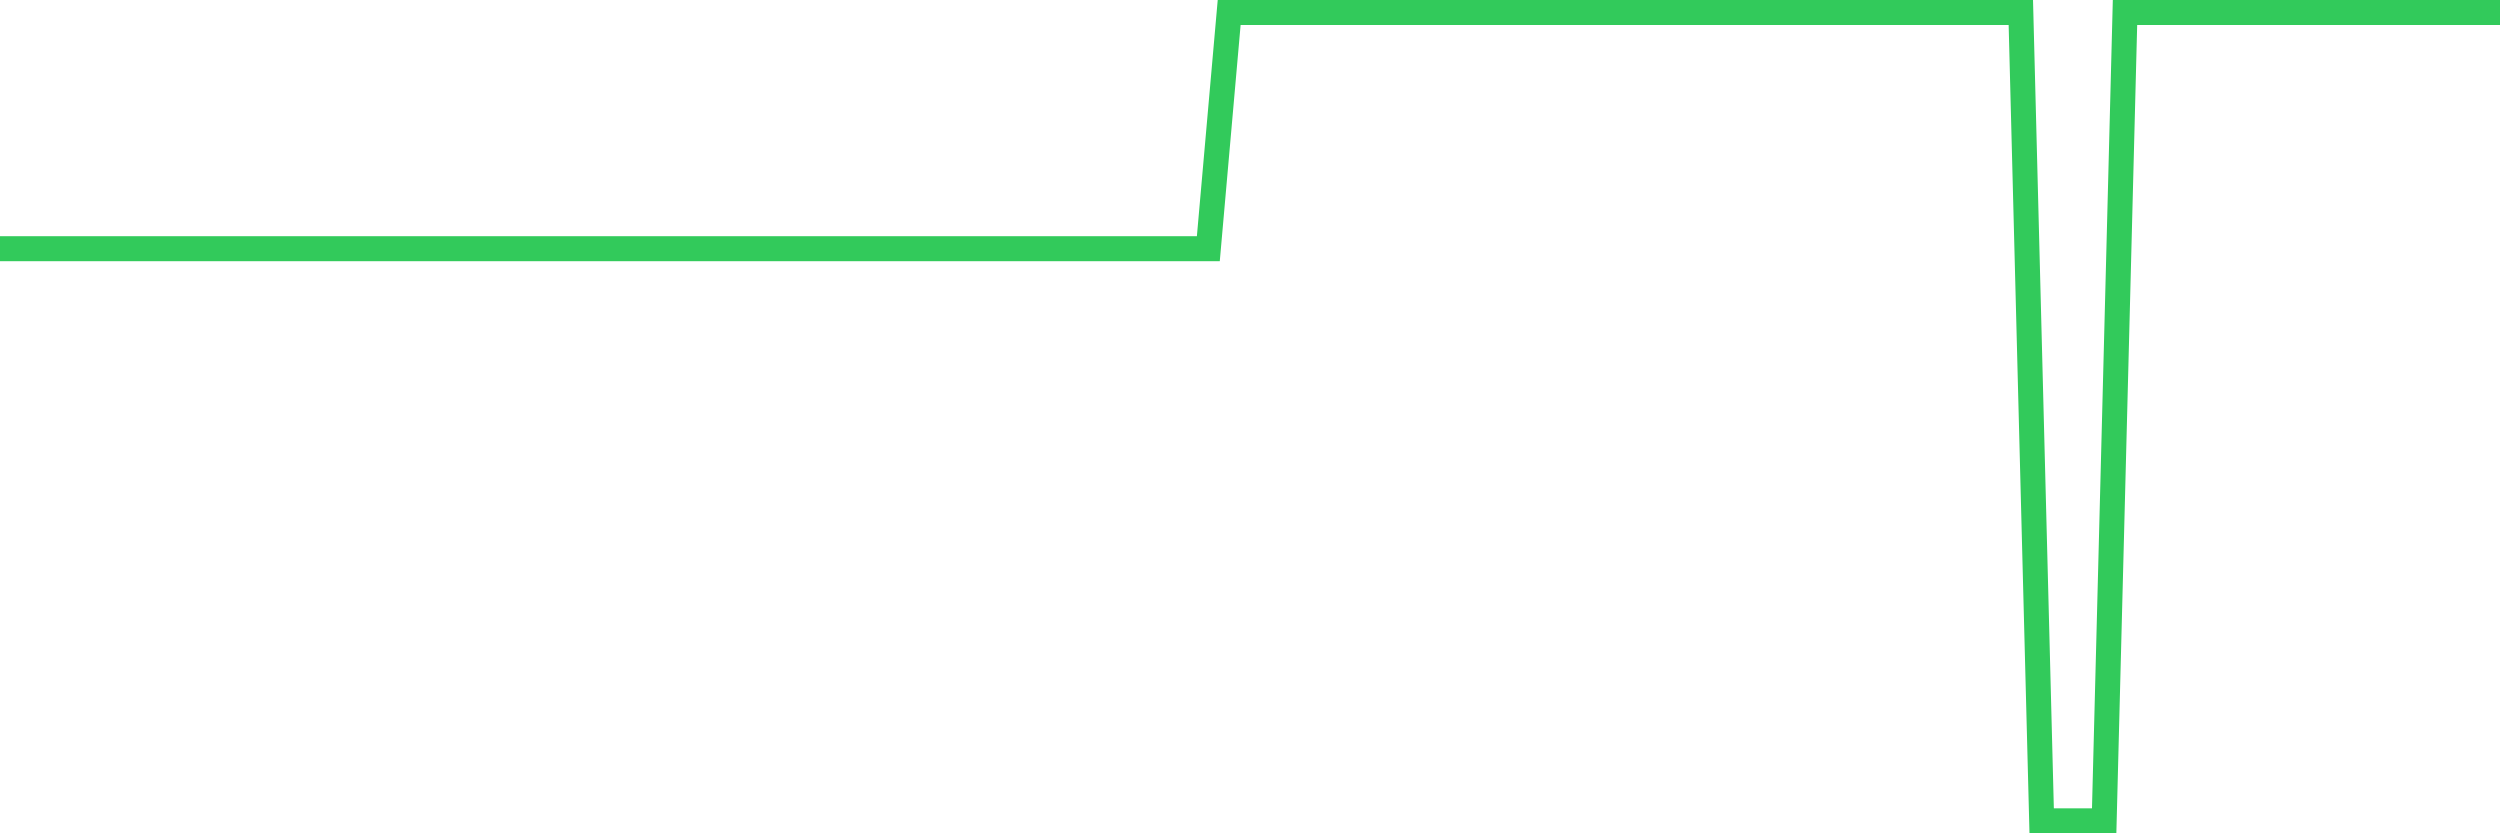 <svg
  xmlns="http://www.w3.org/2000/svg"
  xmlns:xlink="http://www.w3.org/1999/xlink"
  width="120"
  height="40"
  viewBox="0 0 120 40"
  preserveAspectRatio="none"
>
  <polyline
    points="0,11.937 1,11.937 2,11.937 3,11.937 4,11.937 5,11.937 6,11.937 7,11.937 8,11.937 9,11.937 10,11.937 11,11.937 12,11.937 13,11.937 14,11.937 15,11.937 16,11.937 17,11.937 18,11.937 19,11.937 20,11.937 21,11.937 22,11.937 23,11.937 24,11.937 25,11.937 26,11.937 27,11.937 28,11.937 29,11.937 30,11.937 31,11.937 32,11.937 33,11.937 34,11.937 35,11.937 36,11.937 37,11.937 38,11.937 39,11.937 40,11.937 41,11.937 42,11.937 43,11.937 44,11.937 45,11.937 46,11.937 47,11.937 48,11.937 49,11.937 50,11.937 51,11.937 52,11.937 53,11.937 54,11.937 55,11.937 56,11.937 57,11.937 58,11.937 59,0.6 60,0.6 61,0.6 62,0.6 63,0.6 64,0.6 65,0.6 66,0.6 67,0.6 68,0.6 69,0.6 70,0.6 71,0.6 72,0.6 73,0.6 74,0.6 75,0.6 76,0.6 77,0.6 78,0.6 79,0.6 80,0.6 81,0.6 82,0.6 83,0.6 84,0.6 85,0.6 86,0.6 87,0.6 88,0.6 89,0.6 90,0.6 91,0.6 92,0.6 93,0.6 94,0.6 95,0.6 96,0.6 97,0.6 98,39.4 99,39.4 100,39.4 101,39.4 102,0.6 103,0.6 104,0.6 105,0.6 106,0.6 107,0.6 108,0.6 109,0.6 110,0.6 111,0.6 112,0.6 113,0.6 114,0.6 115,0.6 116,0.6 117,0.6 118,0.6 119,0.6 120,0.6"
    fill="none"
    stroke="#32ca5b"
    stroke-width="1.2"
  >
  </polyline>
</svg>